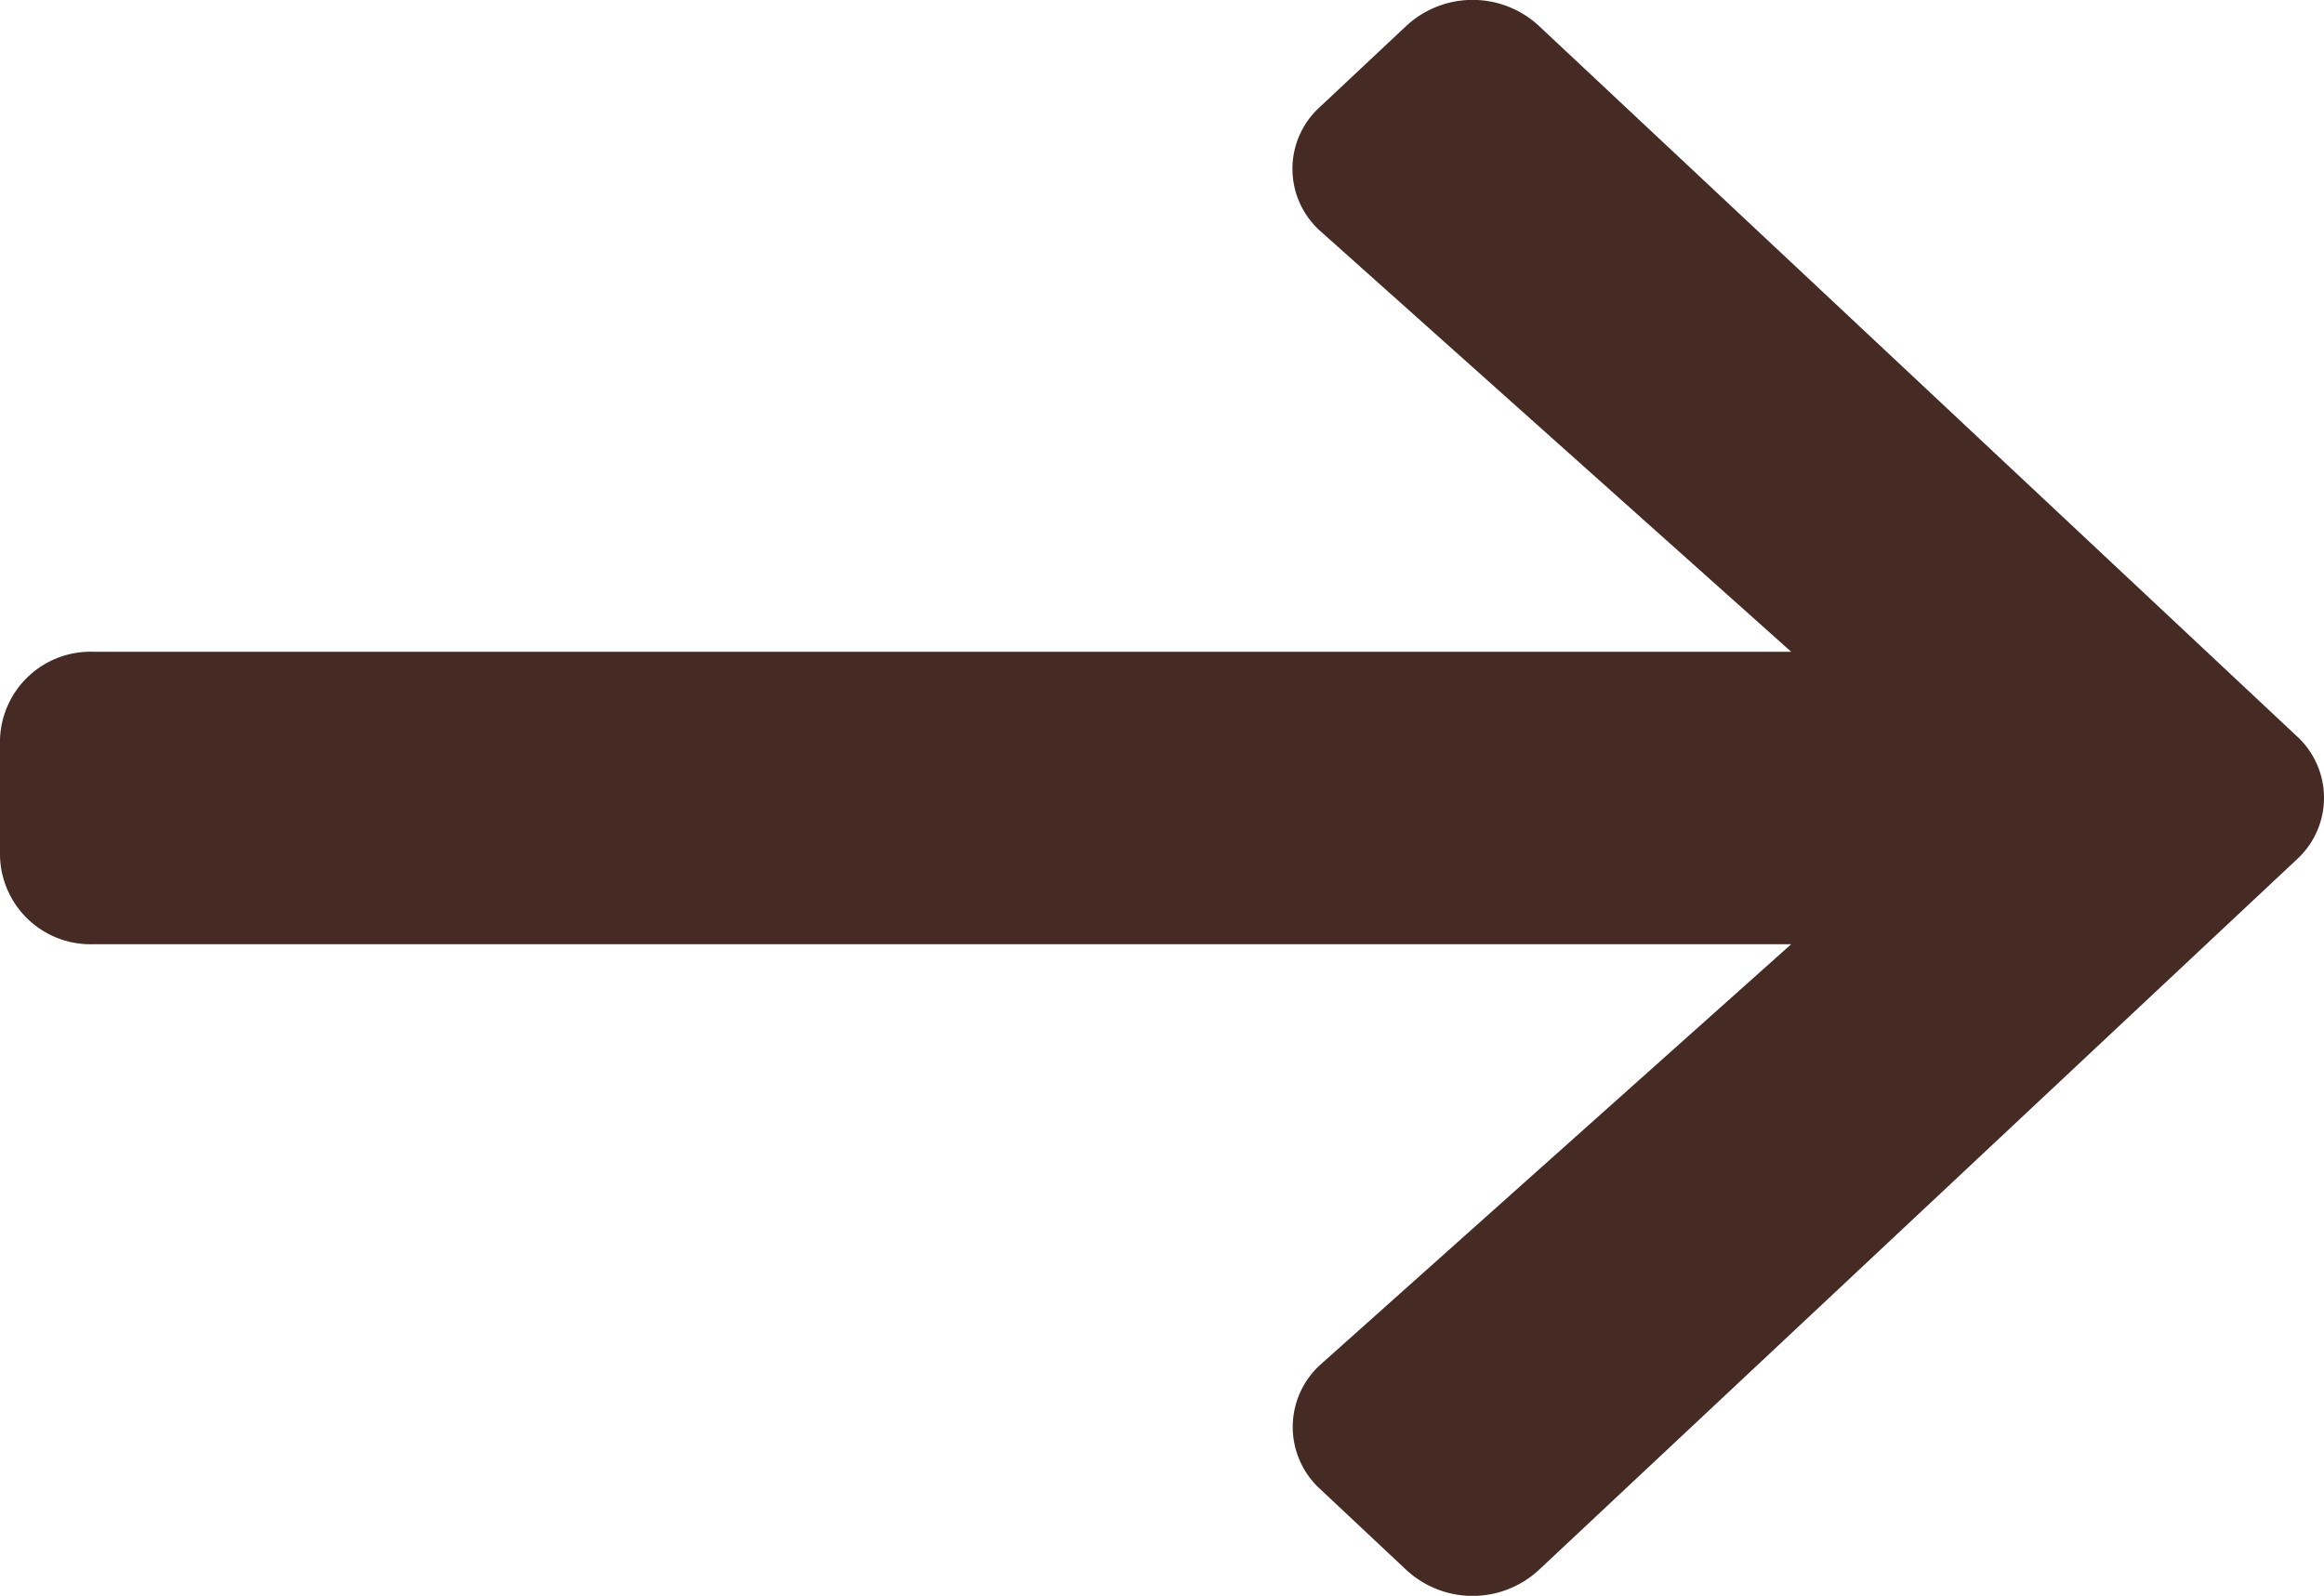 <svg xmlns="http://www.w3.org/2000/svg" width="12.222" height="8.393" viewBox="0 0 12.222 8.393">
  <path id="Icon_awesome-arrow-right" data-name="Icon awesome-arrow-right" d="M5.229.562,5.684.135a.513.513,0,0,1,.695,0L10.364,3.87a.439.439,0,0,1,0,.652L6.379,8.258a.513.513,0,0,1-.695,0l-.455-.427a.442.442,0,0,1,.008-.659l2.47-2.206H-1.221A.476.476,0,0,1-1.713,4.5V3.889a.476.476,0,0,1,.492-.461H7.707L5.237,1.221A.439.439,0,0,1,5.229.562Z" transform="translate(1.713)" fill="#452b24"/>
</svg>
